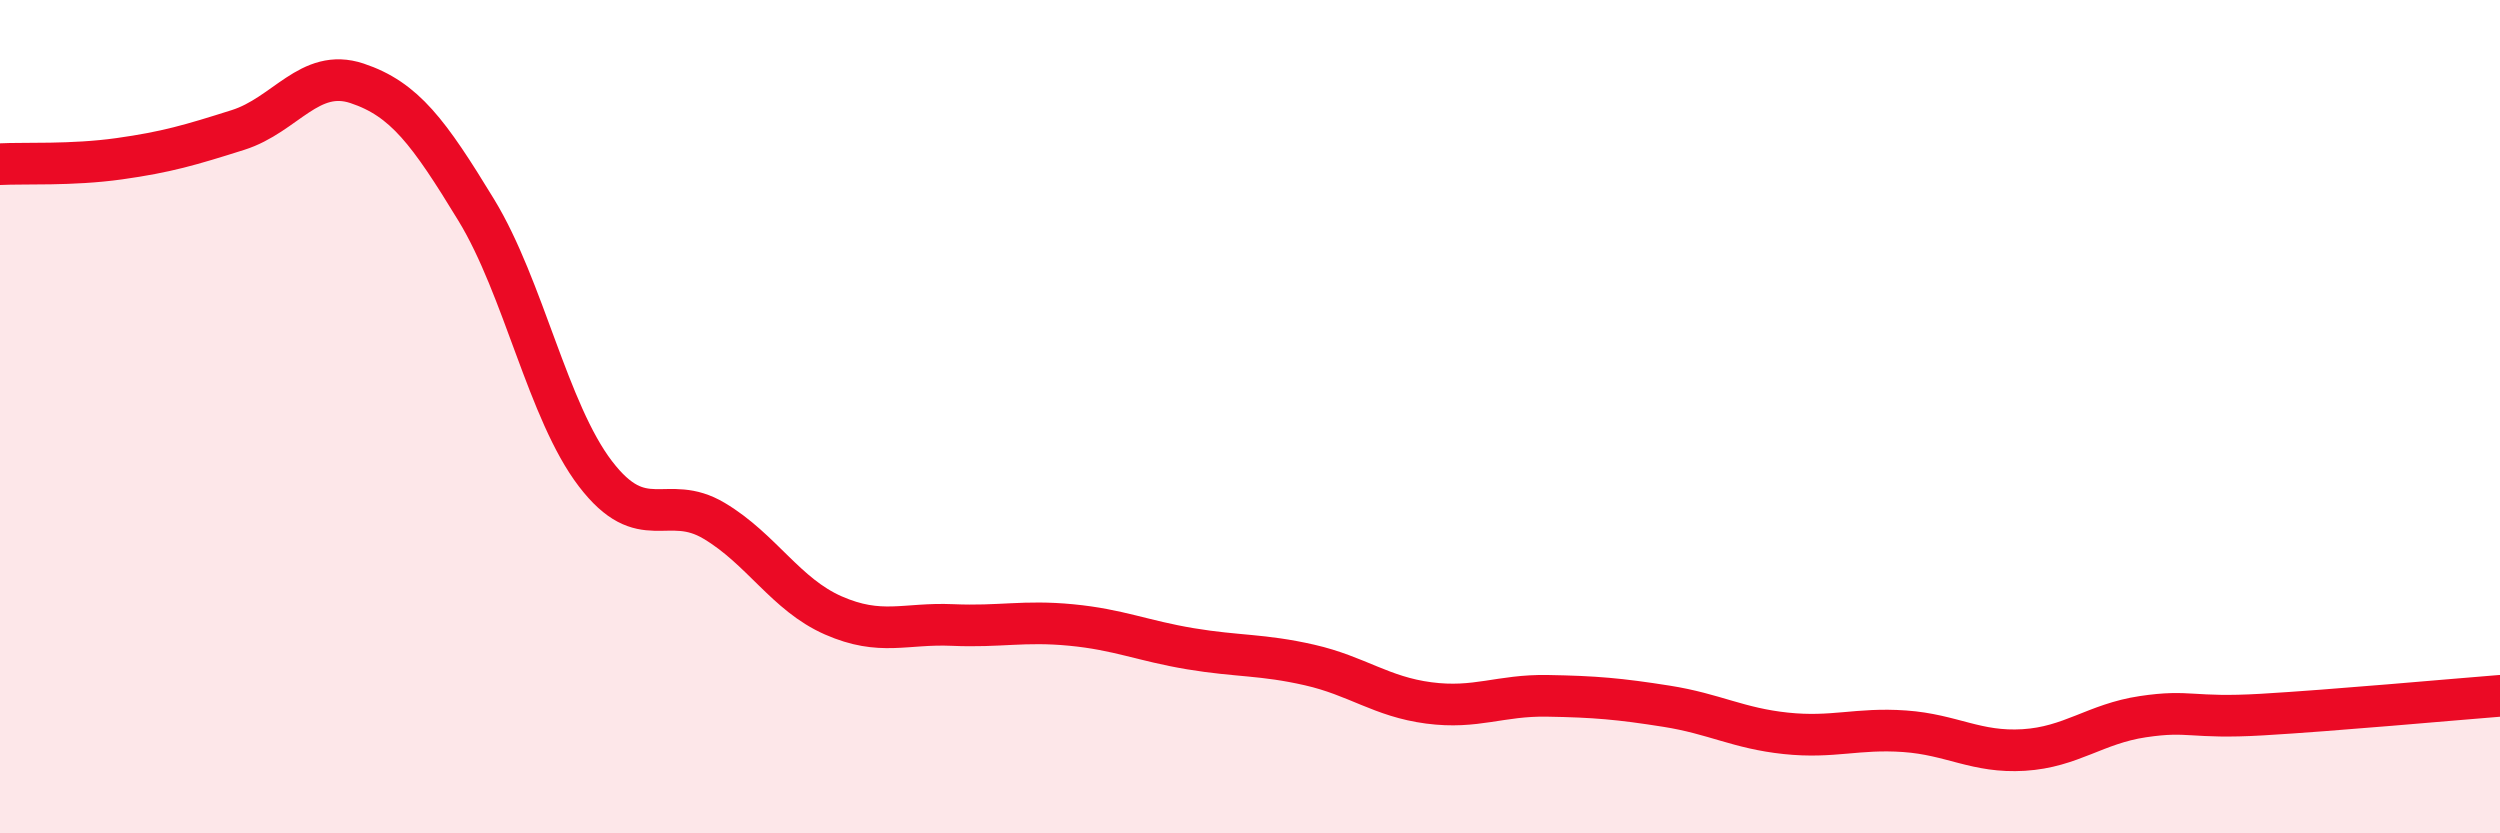 
    <svg width="60" height="20" viewBox="0 0 60 20" xmlns="http://www.w3.org/2000/svg">
      <path
        d="M 0,3.94 C 0.57,3.91 1.72,3.97 2.86,3.81 C 4,3.65 4.57,3.48 5.71,3.12 C 6.85,2.76 7.43,1.62 8.57,2 C 9.71,2.38 10.29,3.17 11.43,5.04 C 12.57,6.91 13.15,9.88 14.29,11.37 C 15.43,12.86 16,11.82 17.14,12.5 C 18.28,13.18 18.86,14.27 20,14.77 C 21.14,15.27 21.72,14.95 22.86,15 C 24,15.05 24.57,14.89 25.71,15 C 26.85,15.11 27.43,15.38 28.57,15.57 C 29.71,15.76 30.29,15.7 31.43,15.96 C 32.57,16.22 33.15,16.72 34.29,16.87 C 35.43,17.02 36,16.68 37.14,16.7 C 38.28,16.72 38.86,16.77 40,16.95 C 41.14,17.13 41.72,17.48 42.86,17.6 C 44,17.72 44.57,17.47 45.71,17.55 C 46.85,17.63 47.43,18.07 48.57,18 C 49.71,17.93 50.29,17.37 51.43,17.2 C 52.57,17.03 52.58,17.25 54.29,17.15 C 56,17.05 58.86,16.79 60,16.7L60 20L0 20Z"
        fill="#EB0A25"
        opacity="0.1"
        stroke-linecap="round"
        stroke-linejoin="round"
      />
      <path
        d="M 0,3.94 C 0.57,3.91 1.72,3.97 2.86,3.81 C 4,3.65 4.57,3.48 5.71,3.12 C 6.85,2.76 7.43,1.62 8.57,2 C 9.71,2.38 10.29,3.17 11.43,5.04 C 12.57,6.91 13.15,9.88 14.29,11.37 C 15.43,12.86 16,11.82 17.14,12.5 C 18.28,13.18 18.86,14.27 20,14.77 C 21.14,15.27 21.72,14.95 22.86,15 C 24,15.05 24.57,14.89 25.71,15 C 26.85,15.11 27.43,15.38 28.57,15.57 C 29.71,15.76 30.29,15.7 31.43,15.96 C 32.57,16.22 33.15,16.72 34.29,16.87 C 35.43,17.02 36,16.68 37.14,16.7 C 38.28,16.72 38.86,16.77 40,16.95 C 41.14,17.13 41.72,17.48 42.86,17.6 C 44,17.72 44.57,17.47 45.71,17.55 C 46.85,17.63 47.43,18.07 48.57,18 C 49.71,17.93 50.29,17.37 51.43,17.2 C 52.57,17.03 52.58,17.25 54.29,17.15 C 56,17.05 58.86,16.79 60,16.7"
        stroke="#EB0A25"
        stroke-width="1"
        fill="none"
        stroke-linecap="round"
        stroke-linejoin="round"
      />
    </svg>
  